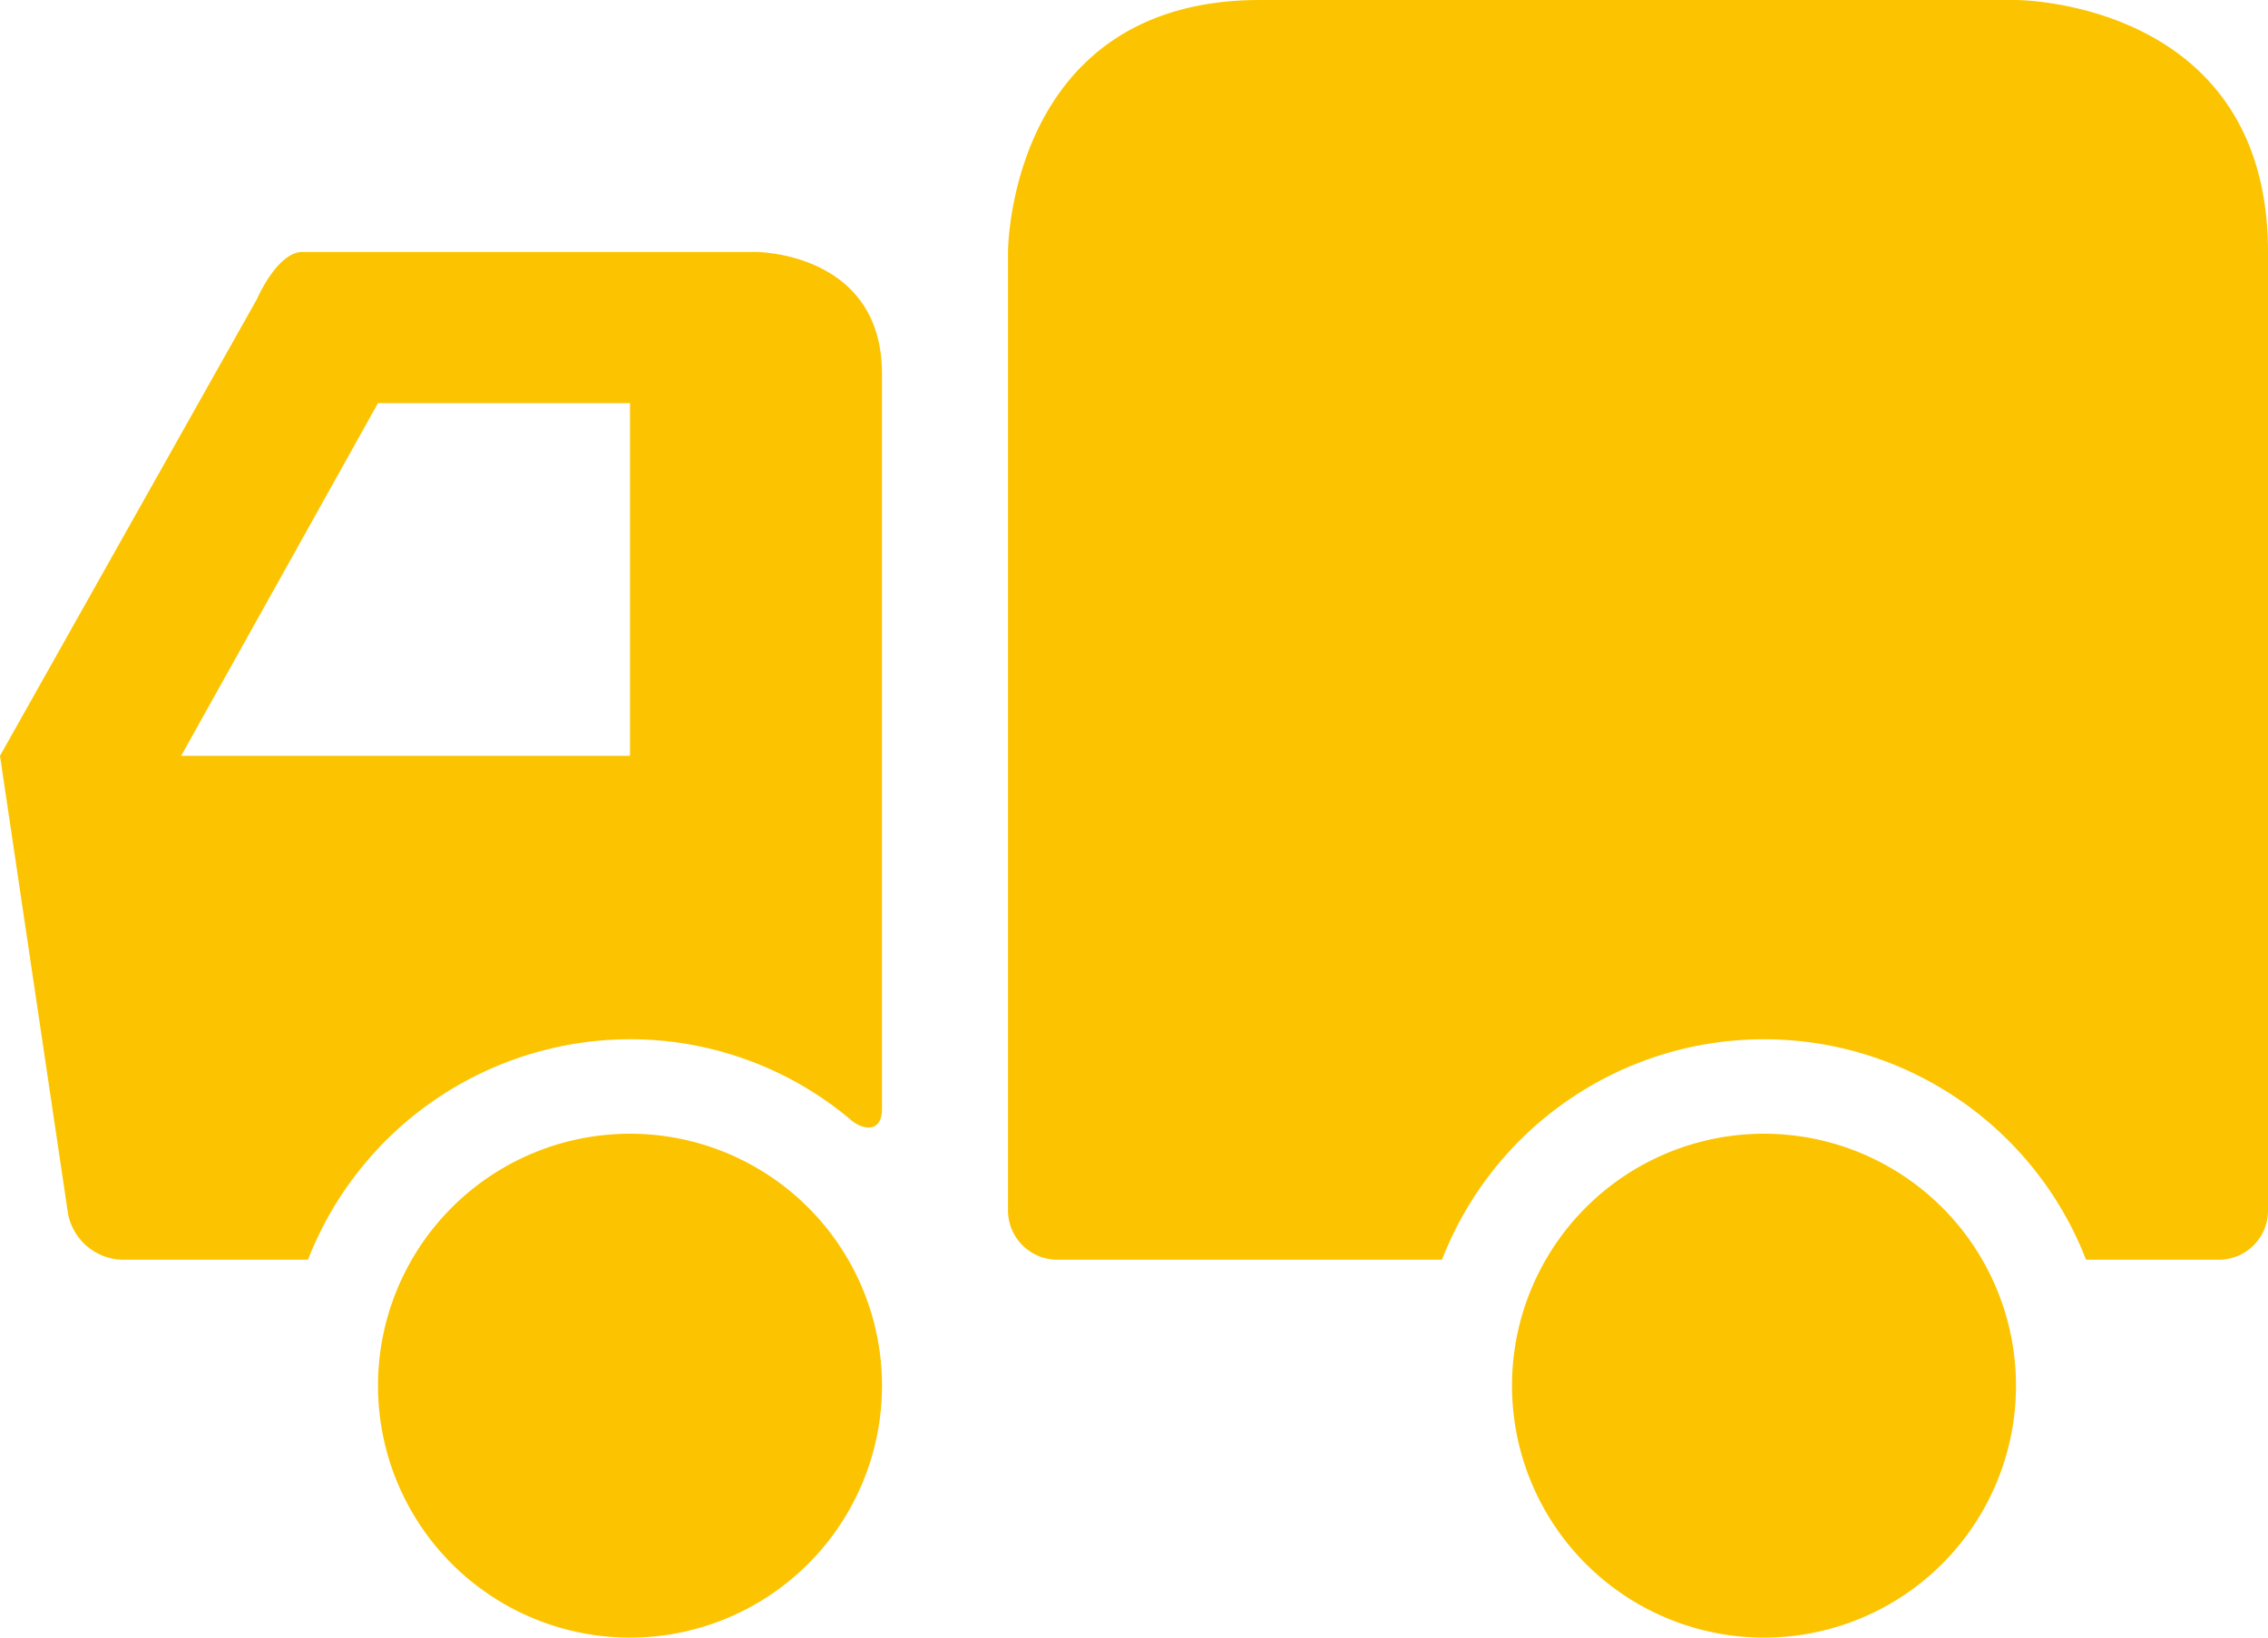 <svg xmlns="http://www.w3.org/2000/svg" width="90" height="65" viewBox="0 0 90 65">
  <defs>
    <style>
      .cls-1 {
        fill: #fcc400;
        fill-rule: evenodd;
      }
    </style>
  </defs>
  <path id="product-transmit.svg" class="cls-1" d="M367,2281H337c-10,0-10,10-10,10v38a1.959,1.959,0,0,0,2,2h15.222a13.706,13.706,0,0,1,25.557,0H375a1.95,1.95,0,0,0,2-1.97V2291C377,2281,367,2281,367,2281Zm-55,45a10,10,0,1,0,10,10A10,10,0,0,0,312,2326Zm5-35H299c-1,0-1.809,1.88-1.809,1.88L287,2311l2.7,18.18A2.251,2.251,0,0,0,292,2331h7.222A13.734,13.734,0,0,1,312,2322.25a13.585,13.585,0,0,1,8.8,3.23c0.422,0.35,1.2.52,1.2-.48v-29.16C322,2291,317,2291,317,2291Zm-5,20H294.188L302,2297h10v14Zm45,15a10,10,0,1,0,10,10A10,10,0,0,0,357,2326Z" transform="translate(-287 -2281)"/>
</svg>

